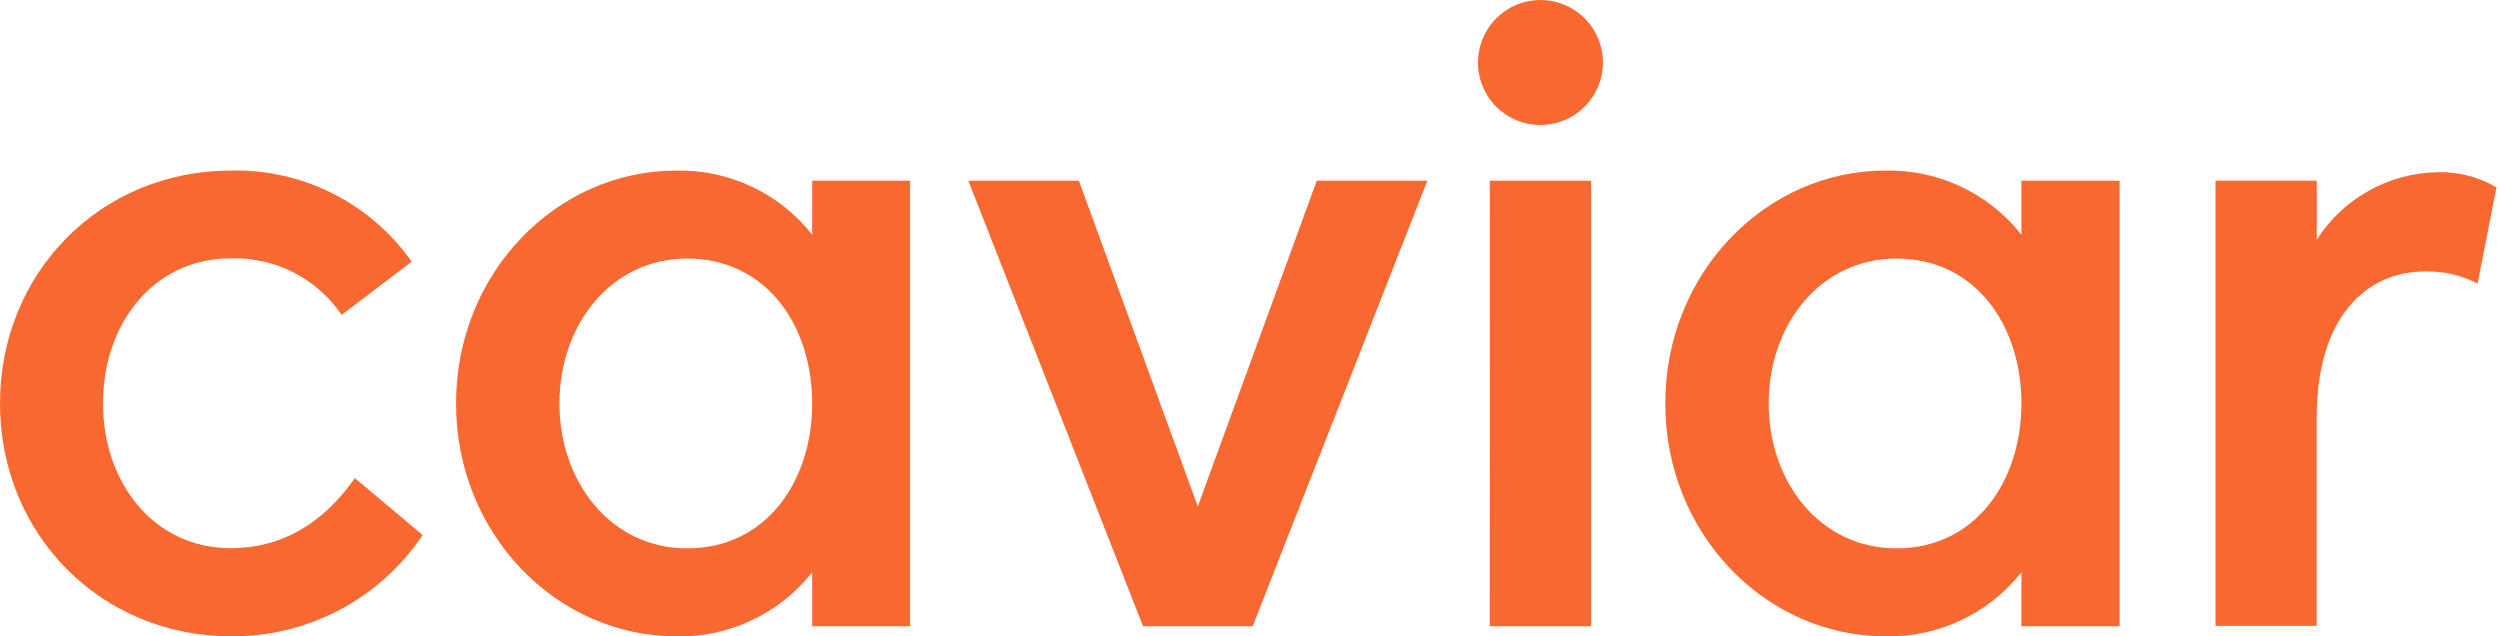 <svg width="110" height="28" viewBox="0 0 110 28" fill="none" xmlns="http://www.w3.org/2000/svg">
<path d="M18.599 23.543C17.672 24.924 16.417 26.054 14.947 26.832C13.476 27.609 11.835 28.01 10.172 27.998C4.418 27.998 0 23.498 0 17.752C0 12.006 4.414 7.505 10.172 7.505C11.723 7.469 13.26 7.817 14.645 8.516C16.031 9.215 17.223 10.245 18.115 11.514L15.032 13.855C14.495 13.063 13.766 12.421 12.913 11.986C12.061 11.552 11.113 11.339 10.157 11.368C6.702 11.368 4.531 14.301 4.531 17.744C4.531 21.187 6.721 24.12 10.157 24.12C12.384 24.12 14.204 23.044 15.614 21.037L18.599 23.543Z" fill="#F86932"/>
<path d="M40.045 7.951V27.556H35.736V25.178C35.026 26.079 34.116 26.802 33.078 27.291C32.041 27.781 30.904 28.023 29.757 27.998C24.484 27.998 20.066 23.498 20.066 17.752C20.066 12.006 24.484 7.505 29.757 7.505C30.904 7.481 32.041 7.723 33.078 8.212C34.116 8.702 35.025 9.425 35.736 10.325V7.951H40.045ZM35.736 17.752C35.736 14.297 33.695 11.376 30.241 11.376C26.866 11.376 24.615 14.309 24.615 17.752C24.615 21.195 26.866 24.128 30.241 24.128C33.695 24.128 35.736 21.195 35.736 17.752Z" fill="#F86932"/>
<path d="M55.119 27.552H50.292L42.607 7.951H47.471L52.703 22.282L57.939 7.951H62.804L55.119 27.552Z" fill="#F86932"/>
<path d="M65.032 2.753C65.031 2.209 65.192 1.677 65.493 1.225C65.795 0.772 66.224 0.419 66.726 0.21C67.229 0.002 67.781 -0.053 68.315 0.052C68.849 0.158 69.339 0.42 69.724 0.804C70.109 1.188 70.371 1.678 70.477 2.211C70.584 2.745 70.529 3.298 70.321 3.8C70.113 4.303 69.761 4.733 69.309 5.035C68.857 5.337 68.325 5.498 67.781 5.498C67.42 5.499 67.062 5.429 66.729 5.292C66.395 5.154 66.092 4.952 65.836 4.697C65.581 4.442 65.378 4.139 65.24 3.805C65.102 3.471 65.031 3.114 65.032 2.753ZM65.553 7.951H70.009V27.556H65.549L65.553 7.951Z" fill="#F86932"/>
<path d="M93.263 7.951V27.556H88.942V25.178C88.232 26.079 87.322 26.802 86.285 27.291C85.247 27.781 84.11 28.023 82.963 27.998C77.69 27.998 73.272 23.498 73.272 17.752C73.272 12.006 77.69 7.505 82.963 7.505C84.11 7.481 85.247 7.723 86.284 8.212C87.322 8.702 88.231 9.425 88.942 10.325V7.951H93.263ZM88.942 17.752C88.942 14.297 86.902 11.376 83.447 11.376C80.072 11.376 77.821 14.309 77.821 17.752C77.821 21.195 80.072 24.128 83.447 24.128C86.902 24.128 88.942 21.195 88.942 17.752Z" fill="#F86932"/>
<path d="M109.015 12.478C108.308 12.112 107.52 11.928 106.724 11.942C104.049 11.942 101.934 14.02 101.934 18.367V27.537H97.482V7.948H101.938V10.547C102.512 9.647 103.302 8.904 104.235 8.386C105.168 7.867 106.215 7.589 107.282 7.576C108.182 7.556 109.069 7.787 109.844 8.244L109.015 12.478Z" fill="#F86932"/>
</svg>
